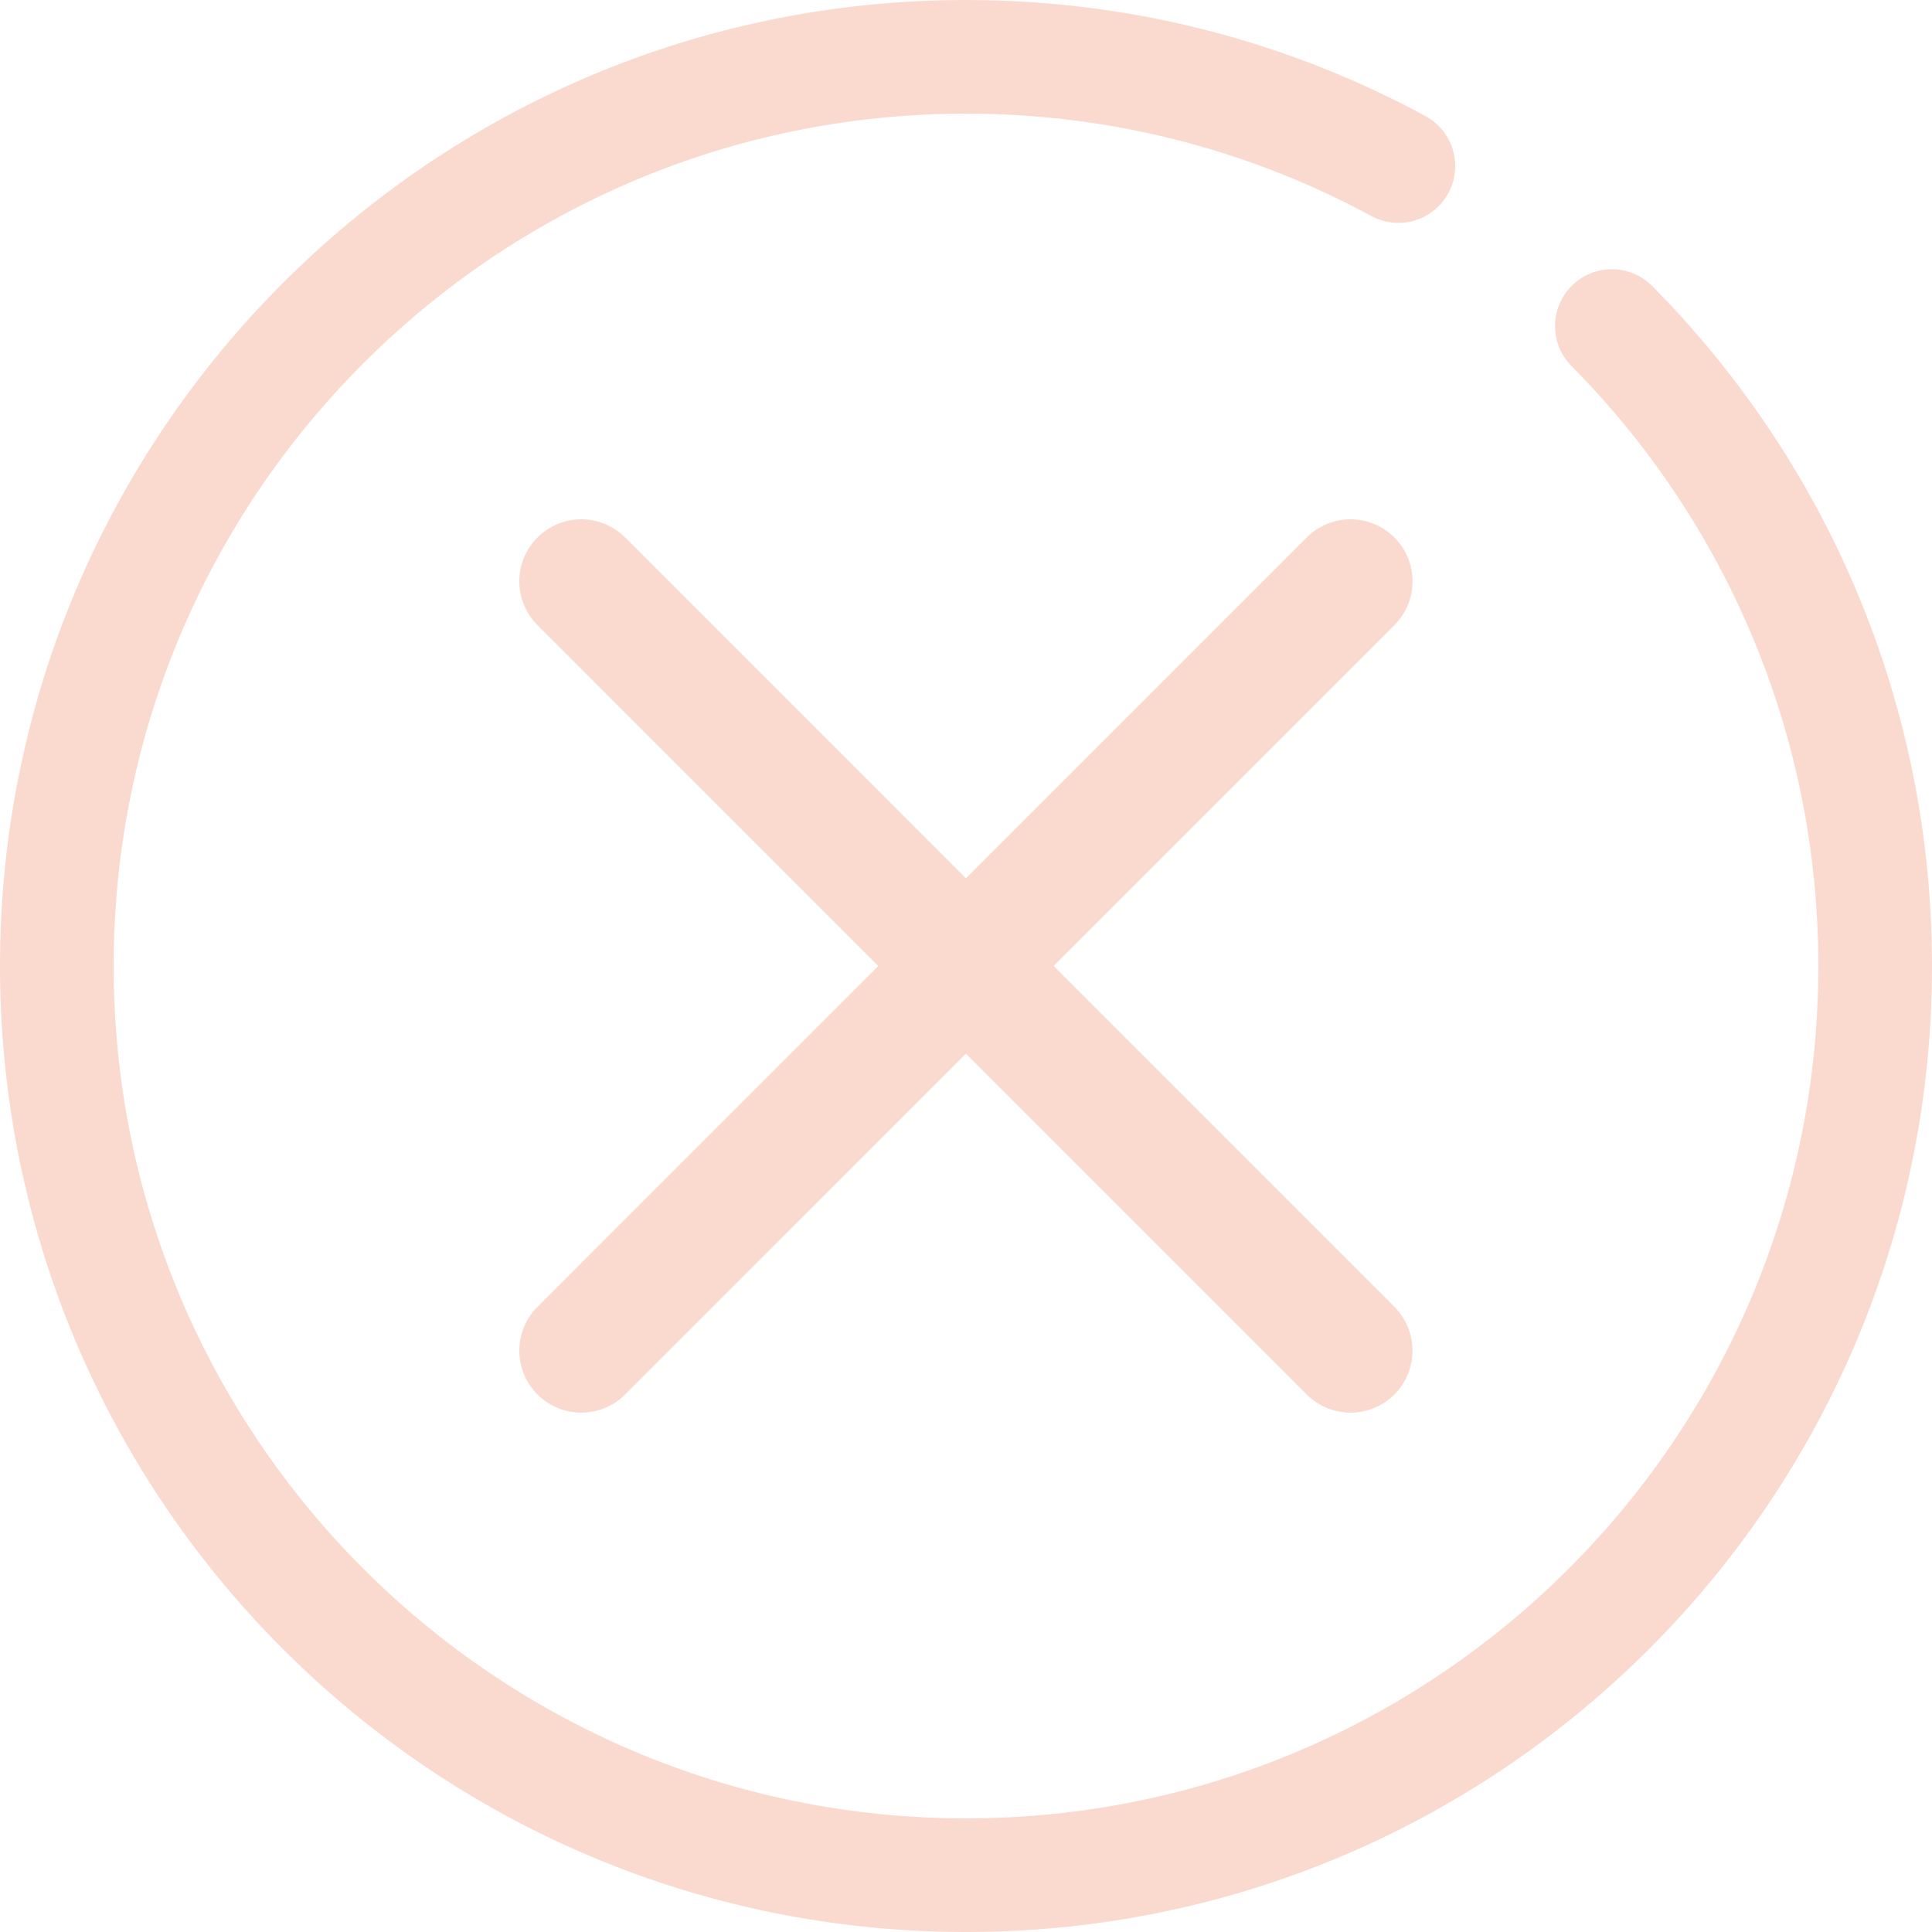 <svg width="34" height="34" viewBox="0 0 34 34" fill="none" xmlns="http://www.w3.org/2000/svg">
<path d="M23.767 10.23L10.23 23.769" stroke="#FAD9CE" stroke-width="2.182" stroke-linecap="round" stroke-linejoin="round"/>
<path d="M10.23 10.23L23.767 23.769" stroke="#FAD9CE" stroke-width="2.182" stroke-linecap="round" stroke-linejoin="round"/>
<path d="M28.366 5.738C31.231 8.629 33 12.607 33 17C33 25.836 25.836 33 17 33C8.164 33 1 25.836 1 17C1 8.164 8.164 1 17 1C19.755 1 22.346 1.696 24.609 2.922" stroke="#FAD9CE" stroke-width="2" stroke-linecap="round" stroke-linejoin="round"/>
</svg>
